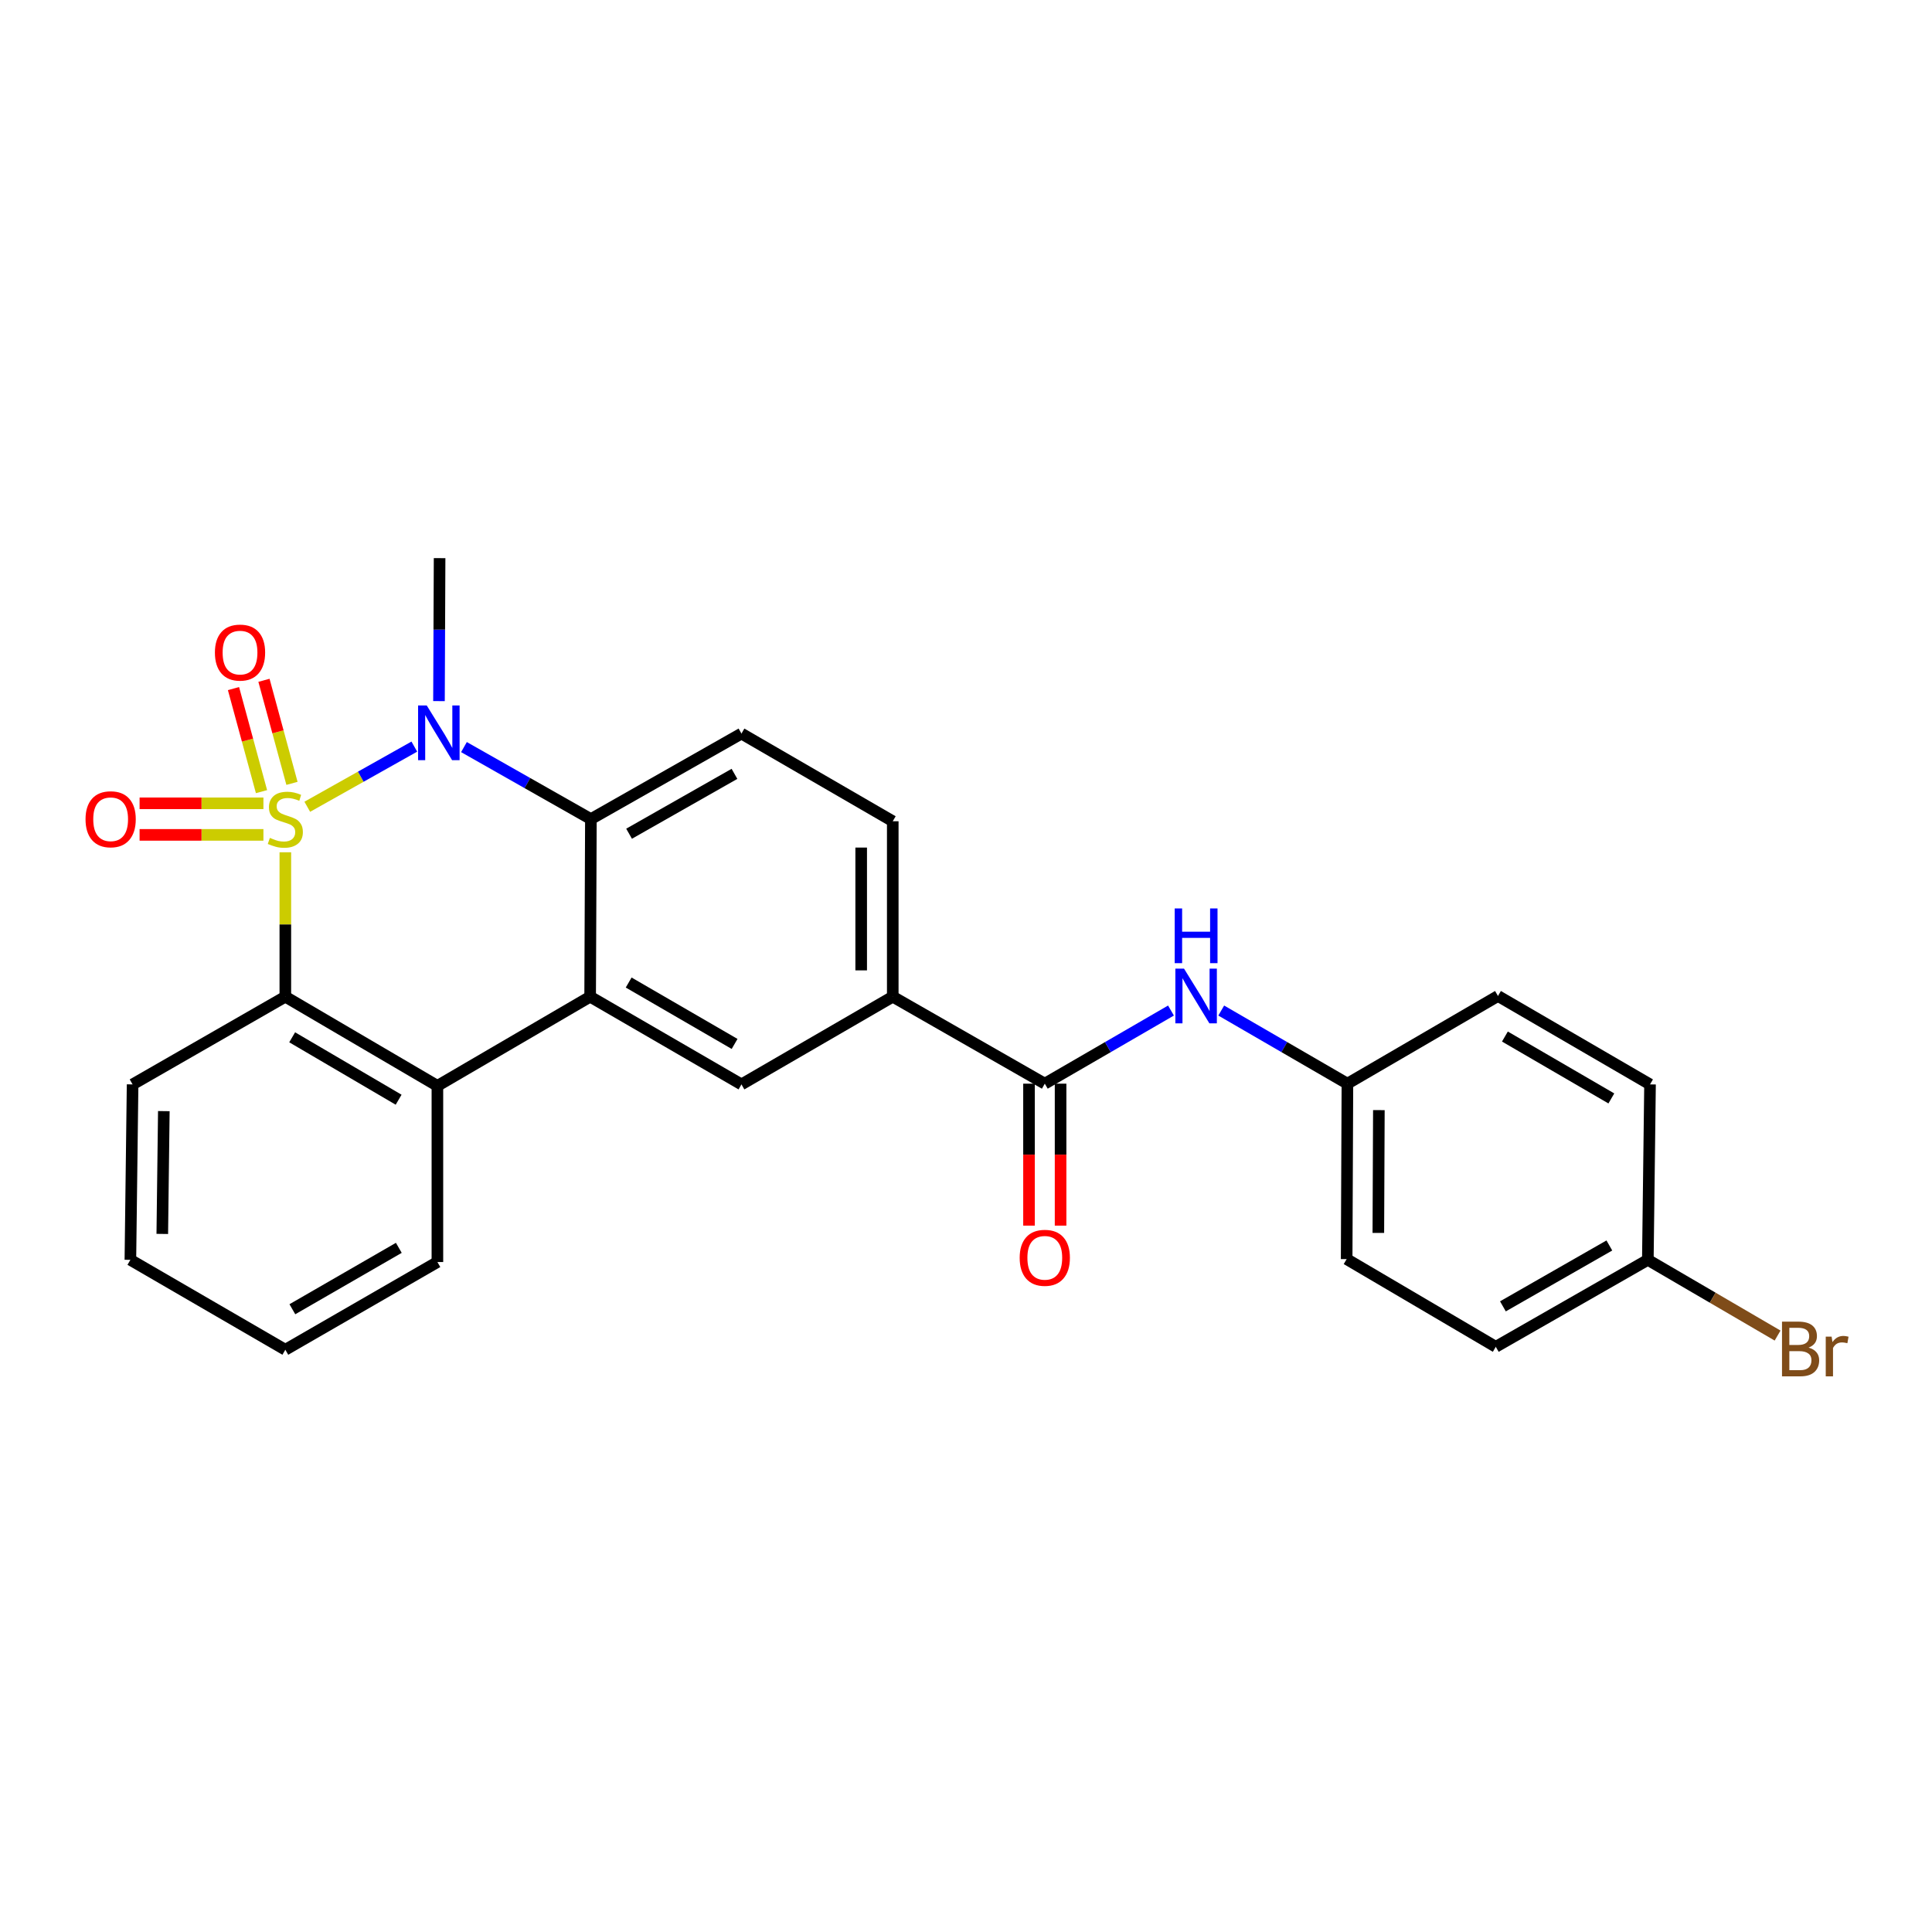 <?xml version='1.0' encoding='iso-8859-1'?>
<svg version='1.1' baseProfile='full'
              xmlns='http://www.w3.org/2000/svg'
                      xmlns:rdkit='http://www.rdkit.org/xml'
                      xmlns:xlink='http://www.w3.org/1999/xlink'
                  xml:space='preserve'
width='1000px' height='1000px' viewBox='0 0 1000 1000'>
<!-- END OF HEADER -->
<rect style='opacity:1.0;fill:#FFFFFF;stroke:none' width='1000' height='1000' x='0' y='0'> </rect>
<path class='bond-0' d='M 159.045,417.58 L 186.748,402.013' style='fill:none;fill-rule:evenodd;stroke:#CCCC00;stroke-width:6px;stroke-linecap:butt;stroke-linejoin:miter;stroke-opacity:1' />
<path class='bond-0' d='M 186.748,402.013 L 214.45,386.446' style='fill:none;fill-rule:evenodd;stroke:#0000FF;stroke-width:6px;stroke-linecap:butt;stroke-linejoin:miter;stroke-opacity:1' />
<path class='bond-1' d='M 147.687,441.14 L 147.687,478.512' style='fill:none;fill-rule:evenodd;stroke:#CCCC00;stroke-width:6px;stroke-linecap:butt;stroke-linejoin:miter;stroke-opacity:1' />
<path class='bond-1' d='M 147.687,478.512 L 147.687,515.884' style='fill:none;fill-rule:evenodd;stroke:#000000;stroke-width:6px;stroke-linecap:butt;stroke-linejoin:miter;stroke-opacity:1' />
<path class='bond-7' d='M 151.125,405.464 L 143.875,378.794' style='fill:none;fill-rule:evenodd;stroke:#CCCC00;stroke-width:6px;stroke-linecap:butt;stroke-linejoin:miter;stroke-opacity:1' />
<path class='bond-7' d='M 143.875,378.794 L 136.626,352.125' style='fill:none;fill-rule:evenodd;stroke:#FF0000;stroke-width:6px;stroke-linecap:butt;stroke-linejoin:miter;stroke-opacity:1' />
<path class='bond-7' d='M 135.356,409.751 L 128.106,383.081' style='fill:none;fill-rule:evenodd;stroke:#CCCC00;stroke-width:6px;stroke-linecap:butt;stroke-linejoin:miter;stroke-opacity:1' />
<path class='bond-7' d='M 128.106,383.081 L 120.856,356.412' style='fill:none;fill-rule:evenodd;stroke:#FF0000;stroke-width:6px;stroke-linecap:butt;stroke-linejoin:miter;stroke-opacity:1' />
<path class='bond-8' d='M 136.346,415.792 L 104.298,415.792' style='fill:none;fill-rule:evenodd;stroke:#CCCC00;stroke-width:6px;stroke-linecap:butt;stroke-linejoin:miter;stroke-opacity:1' />
<path class='bond-8' d='M 104.298,415.792 L 72.249,415.792' style='fill:none;fill-rule:evenodd;stroke:#FF0000;stroke-width:6px;stroke-linecap:butt;stroke-linejoin:miter;stroke-opacity:1' />
<path class='bond-8' d='M 136.346,432.133 L 104.298,432.133' style='fill:none;fill-rule:evenodd;stroke:#CCCC00;stroke-width:6px;stroke-linecap:butt;stroke-linejoin:miter;stroke-opacity:1' />
<path class='bond-8' d='M 104.298,432.133 L 72.249,432.133' style='fill:none;fill-rule:evenodd;stroke:#FF0000;stroke-width:6px;stroke-linecap:butt;stroke-linejoin:miter;stroke-opacity:1' />
<path class='bond-3' d='M 240.145,386.69 L 272.995,405.326' style='fill:none;fill-rule:evenodd;stroke:#0000FF;stroke-width:6px;stroke-linecap:butt;stroke-linejoin:miter;stroke-opacity:1' />
<path class='bond-3' d='M 272.995,405.326 L 305.846,423.962' style='fill:none;fill-rule:evenodd;stroke:#000000;stroke-width:6px;stroke-linecap:butt;stroke-linejoin:miter;stroke-opacity:1' />
<path class='bond-15' d='M 227.214,362.893 L 227.374,325.892' style='fill:none;fill-rule:evenodd;stroke:#0000FF;stroke-width:6px;stroke-linecap:butt;stroke-linejoin:miter;stroke-opacity:1' />
<path class='bond-15' d='M 227.374,325.892 L 227.533,288.89' style='fill:none;fill-rule:evenodd;stroke:#000000;stroke-width:6px;stroke-linecap:butt;stroke-linejoin:miter;stroke-opacity:1' />
<path class='bond-4' d='M 147.687,515.884 L 226.398,562.04' style='fill:none;fill-rule:evenodd;stroke:#000000;stroke-width:6px;stroke-linecap:butt;stroke-linejoin:miter;stroke-opacity:1' />
<path class='bond-4' d='M 151.227,536.904 L 206.326,569.213' style='fill:none;fill-rule:evenodd;stroke:#000000;stroke-width:6px;stroke-linecap:butt;stroke-linejoin:miter;stroke-opacity:1' />
<path class='bond-17' d='M 147.687,515.884 L 68.629,561.286' style='fill:none;fill-rule:evenodd;stroke:#000000;stroke-width:6px;stroke-linecap:butt;stroke-linejoin:miter;stroke-opacity:1' />
<path class='bond-2' d='M 305.455,515.884 L 226.398,562.04' style='fill:none;fill-rule:evenodd;stroke:#000000;stroke-width:6px;stroke-linecap:butt;stroke-linejoin:miter;stroke-opacity:1' />
<path class='bond-6' d='M 305.455,515.884 L 383.777,561.286' style='fill:none;fill-rule:evenodd;stroke:#000000;stroke-width:6px;stroke-linecap:butt;stroke-linejoin:miter;stroke-opacity:1' />
<path class='bond-6' d='M 325.399,508.556 L 380.224,540.338' style='fill:none;fill-rule:evenodd;stroke:#000000;stroke-width:6px;stroke-linecap:butt;stroke-linejoin:miter;stroke-opacity:1' />
<path class='bond-26' d='M 305.455,515.884 L 305.846,423.962' style='fill:none;fill-rule:evenodd;stroke:#000000;stroke-width:6px;stroke-linecap:butt;stroke-linejoin:miter;stroke-opacity:1' />
<path class='bond-11' d='M 305.846,423.962 L 383.777,379.695' style='fill:none;fill-rule:evenodd;stroke:#000000;stroke-width:6px;stroke-linecap:butt;stroke-linejoin:miter;stroke-opacity:1' />
<path class='bond-11' d='M 325.607,431.531 L 380.159,400.544' style='fill:none;fill-rule:evenodd;stroke:#000000;stroke-width:6px;stroke-linecap:butt;stroke-linejoin:miter;stroke-opacity:1' />
<path class='bond-21' d='M 226.398,562.04 L 226.398,653.226' style='fill:none;fill-rule:evenodd;stroke:#000000;stroke-width:6px;stroke-linecap:butt;stroke-linejoin:miter;stroke-opacity:1' />
<path class='bond-5' d='M 540.783,560.905 L 462.09,515.884' style='fill:none;fill-rule:evenodd;stroke:#000000;stroke-width:6px;stroke-linecap:butt;stroke-linejoin:miter;stroke-opacity:1' />
<path class='bond-10' d='M 540.783,560.905 L 573.443,541.98' style='fill:none;fill-rule:evenodd;stroke:#000000;stroke-width:6px;stroke-linecap:butt;stroke-linejoin:miter;stroke-opacity:1' />
<path class='bond-10' d='M 573.443,541.98 L 606.102,523.055' style='fill:none;fill-rule:evenodd;stroke:#0000FF;stroke-width:6px;stroke-linecap:butt;stroke-linejoin:miter;stroke-opacity:1' />
<path class='bond-12' d='M 532.613,560.905 L 532.613,597.645' style='fill:none;fill-rule:evenodd;stroke:#000000;stroke-width:6px;stroke-linecap:butt;stroke-linejoin:miter;stroke-opacity:1' />
<path class='bond-12' d='M 532.613,597.645 L 532.613,634.385' style='fill:none;fill-rule:evenodd;stroke:#FF0000;stroke-width:6px;stroke-linecap:butt;stroke-linejoin:miter;stroke-opacity:1' />
<path class='bond-12' d='M 548.954,560.905 L 548.954,597.645' style='fill:none;fill-rule:evenodd;stroke:#000000;stroke-width:6px;stroke-linecap:butt;stroke-linejoin:miter;stroke-opacity:1' />
<path class='bond-12' d='M 548.954,597.645 L 548.954,634.385' style='fill:none;fill-rule:evenodd;stroke:#FF0000;stroke-width:6px;stroke-linecap:butt;stroke-linejoin:miter;stroke-opacity:1' />
<path class='bond-9' d='M 383.777,561.286 L 462.09,515.884' style='fill:none;fill-rule:evenodd;stroke:#000000;stroke-width:6px;stroke-linecap:butt;stroke-linejoin:miter;stroke-opacity:1' />
<path class='bond-28' d='M 462.09,515.884 L 462.09,425.079' style='fill:none;fill-rule:evenodd;stroke:#000000;stroke-width:6px;stroke-linecap:butt;stroke-linejoin:miter;stroke-opacity:1' />
<path class='bond-28' d='M 445.748,502.263 L 445.748,438.7' style='fill:none;fill-rule:evenodd;stroke:#000000;stroke-width:6px;stroke-linecap:butt;stroke-linejoin:miter;stroke-opacity:1' />
<path class='bond-14' d='M 632.108,523.056 L 664.763,541.981' style='fill:none;fill-rule:evenodd;stroke:#0000FF;stroke-width:6px;stroke-linecap:butt;stroke-linejoin:miter;stroke-opacity:1' />
<path class='bond-14' d='M 664.763,541.981 L 697.418,560.905' style='fill:none;fill-rule:evenodd;stroke:#000000;stroke-width:6px;stroke-linecap:butt;stroke-linejoin:miter;stroke-opacity:1' />
<path class='bond-13' d='M 383.777,379.695 L 462.09,425.079' style='fill:none;fill-rule:evenodd;stroke:#000000;stroke-width:6px;stroke-linecap:butt;stroke-linejoin:miter;stroke-opacity:1' />
<path class='bond-19' d='M 697.418,560.905 L 775.349,515.521' style='fill:none;fill-rule:evenodd;stroke:#000000;stroke-width:6px;stroke-linecap:butt;stroke-linejoin:miter;stroke-opacity:1' />
<path class='bond-20' d='M 697.418,560.905 L 697.027,651.71' style='fill:none;fill-rule:evenodd;stroke:#000000;stroke-width:6px;stroke-linecap:butt;stroke-linejoin:miter;stroke-opacity:1' />
<path class='bond-20' d='M 713.7,574.596 L 713.427,638.159' style='fill:none;fill-rule:evenodd;stroke:#000000;stroke-width:6px;stroke-linecap:butt;stroke-linejoin:miter;stroke-opacity:1' />
<path class='bond-16' d='M 852.917,652.091 L 774.214,697.103' style='fill:none;fill-rule:evenodd;stroke:#000000;stroke-width:6px;stroke-linecap:butt;stroke-linejoin:miter;stroke-opacity:1' />
<path class='bond-16' d='M 832.999,644.657 L 777.906,676.166' style='fill:none;fill-rule:evenodd;stroke:#000000;stroke-width:6px;stroke-linecap:butt;stroke-linejoin:miter;stroke-opacity:1' />
<path class='bond-18' d='M 852.917,652.091 L 886.496,671.689' style='fill:none;fill-rule:evenodd;stroke:#000000;stroke-width:6px;stroke-linecap:butt;stroke-linejoin:miter;stroke-opacity:1' />
<path class='bond-18' d='M 886.496,671.689 L 920.074,691.287' style='fill:none;fill-rule:evenodd;stroke:#7F4C19;stroke-width:6px;stroke-linecap:butt;stroke-linejoin:miter;stroke-opacity:1' />
<path class='bond-29' d='M 852.917,652.091 L 854.052,561.286' style='fill:none;fill-rule:evenodd;stroke:#000000;stroke-width:6px;stroke-linecap:butt;stroke-linejoin:miter;stroke-opacity:1' />
<path class='bond-24' d='M 68.629,561.286 L 67.486,652.091' style='fill:none;fill-rule:evenodd;stroke:#000000;stroke-width:6px;stroke-linecap:butt;stroke-linejoin:miter;stroke-opacity:1' />
<path class='bond-24' d='M 84.798,575.113 L 83.998,638.676' style='fill:none;fill-rule:evenodd;stroke:#000000;stroke-width:6px;stroke-linecap:butt;stroke-linejoin:miter;stroke-opacity:1' />
<path class='bond-22' d='M 775.349,515.521 L 854.052,561.286' style='fill:none;fill-rule:evenodd;stroke:#000000;stroke-width:6px;stroke-linecap:butt;stroke-linejoin:miter;stroke-opacity:1' />
<path class='bond-22' d='M 778.94,536.512 L 834.032,568.548' style='fill:none;fill-rule:evenodd;stroke:#000000;stroke-width:6px;stroke-linecap:butt;stroke-linejoin:miter;stroke-opacity:1' />
<path class='bond-23' d='M 697.027,651.71 L 774.214,697.103' style='fill:none;fill-rule:evenodd;stroke:#000000;stroke-width:6px;stroke-linecap:butt;stroke-linejoin:miter;stroke-opacity:1' />
<path class='bond-27' d='M 226.398,653.226 L 147.687,698.628' style='fill:none;fill-rule:evenodd;stroke:#000000;stroke-width:6px;stroke-linecap:butt;stroke-linejoin:miter;stroke-opacity:1' />
<path class='bond-27' d='M 206.427,645.881 L 151.328,677.662' style='fill:none;fill-rule:evenodd;stroke:#000000;stroke-width:6px;stroke-linecap:butt;stroke-linejoin:miter;stroke-opacity:1' />
<path class='bond-25' d='M 67.486,652.091 L 147.687,698.628' style='fill:none;fill-rule:evenodd;stroke:#000000;stroke-width:6px;stroke-linecap:butt;stroke-linejoin:miter;stroke-opacity:1' />
<path  class='atom-0' d='M 139.687 433.682
Q 140.007 433.802, 141.327 434.362
Q 142.647 434.922, 144.087 435.282
Q 145.567 435.602, 147.007 435.602
Q 149.687 435.602, 151.247 434.322
Q 152.807 433.002, 152.807 430.722
Q 152.807 429.162, 152.007 428.202
Q 151.247 427.242, 150.047 426.722
Q 148.847 426.202, 146.847 425.602
Q 144.327 424.842, 142.807 424.122
Q 141.327 423.402, 140.247 421.882
Q 139.207 420.362, 139.207 417.802
Q 139.207 414.242, 141.607 412.042
Q 144.047 409.842, 148.847 409.842
Q 152.127 409.842, 155.847 411.402
L 154.927 414.482
Q 151.527 413.082, 148.967 413.082
Q 146.207 413.082, 144.687 414.242
Q 143.167 415.362, 143.207 417.322
Q 143.207 418.842, 143.967 419.762
Q 144.767 420.682, 145.887 421.202
Q 147.047 421.722, 148.967 422.322
Q 151.527 423.122, 153.047 423.922
Q 154.567 424.722, 155.647 426.362
Q 156.767 427.962, 156.767 430.722
Q 156.767 434.642, 154.127 436.762
Q 151.527 438.842, 147.167 438.842
Q 144.647 438.842, 142.727 438.282
Q 140.847 437.762, 138.607 436.842
L 139.687 433.682
' fill='#CCCC00'/>
<path  class='atom-1' d='M 220.883 365.154
L 230.163 380.154
Q 231.083 381.634, 232.563 384.314
Q 234.043 386.994, 234.123 387.154
L 234.123 365.154
L 237.883 365.154
L 237.883 393.474
L 234.003 393.474
L 224.043 377.074
Q 222.883 375.154, 221.643 372.954
Q 220.443 370.754, 220.083 370.074
L 220.083 393.474
L 216.403 393.474
L 216.403 365.154
L 220.883 365.154
' fill='#0000FF'/>
<path  class='atom-8' d='M 111.236 337.777
Q 111.236 330.977, 114.596 327.177
Q 117.956 323.377, 124.236 323.377
Q 130.516 323.377, 133.876 327.177
Q 137.236 330.977, 137.236 337.777
Q 137.236 344.657, 133.836 348.577
Q 130.436 352.457, 124.236 352.457
Q 117.996 352.457, 114.596 348.577
Q 111.236 344.697, 111.236 337.777
M 124.236 349.257
Q 128.556 349.257, 130.876 346.377
Q 133.236 343.457, 133.236 337.777
Q 133.236 332.217, 130.876 329.417
Q 128.556 326.577, 124.236 326.577
Q 119.916 326.577, 117.556 329.377
Q 115.236 332.177, 115.236 337.777
Q 115.236 343.497, 117.556 346.377
Q 119.916 349.257, 124.236 349.257
' fill='#FF0000'/>
<path  class='atom-9' d='M 44.272 424.042
Q 44.272 417.242, 47.632 413.442
Q 50.992 409.642, 57.272 409.642
Q 63.552 409.642, 66.912 413.442
Q 70.272 417.242, 70.272 424.042
Q 70.272 430.922, 66.872 434.842
Q 63.472 438.722, 57.272 438.722
Q 51.032 438.722, 47.632 434.842
Q 44.272 430.962, 44.272 424.042
M 57.272 435.522
Q 61.592 435.522, 63.912 432.642
Q 66.272 429.722, 66.272 424.042
Q 66.272 418.482, 63.912 415.682
Q 61.592 412.842, 57.272 412.842
Q 52.952 412.842, 50.592 415.642
Q 48.272 418.442, 48.272 424.042
Q 48.272 429.762, 50.592 432.642
Q 52.952 435.522, 57.272 435.522
' fill='#FF0000'/>
<path  class='atom-11' d='M 612.845 501.361
L 622.125 516.361
Q 623.045 517.841, 624.525 520.521
Q 626.005 523.201, 626.085 523.361
L 626.085 501.361
L 629.845 501.361
L 629.845 529.681
L 625.965 529.681
L 616.005 513.281
Q 614.845 511.361, 613.605 509.161
Q 612.405 506.961, 612.045 506.281
L 612.045 529.681
L 608.365 529.681
L 608.365 501.361
L 612.845 501.361
' fill='#0000FF'/>
<path  class='atom-11' d='M 608.025 470.209
L 611.865 470.209
L 611.865 482.249
L 626.345 482.249
L 626.345 470.209
L 630.185 470.209
L 630.185 498.529
L 626.345 498.529
L 626.345 485.449
L 611.865 485.449
L 611.865 498.529
L 608.025 498.529
L 608.025 470.209
' fill='#0000FF'/>
<path  class='atom-13' d='M 527.783 651.036
Q 527.783 644.236, 531.143 640.436
Q 534.503 636.636, 540.783 636.636
Q 547.063 636.636, 550.423 640.436
Q 553.783 644.236, 553.783 651.036
Q 553.783 657.916, 550.383 661.836
Q 546.983 665.716, 540.783 665.716
Q 534.543 665.716, 531.143 661.836
Q 527.783 657.956, 527.783 651.036
M 540.783 662.516
Q 545.103 662.516, 547.423 659.636
Q 549.783 656.716, 549.783 651.036
Q 549.783 645.476, 547.423 642.676
Q 545.103 639.836, 540.783 639.836
Q 536.463 639.836, 534.103 642.636
Q 531.783 645.436, 531.783 651.036
Q 531.783 656.756, 534.103 659.636
Q 536.463 662.516, 540.783 662.516
' fill='#FF0000'/>
<path  class='atom-19' d='M 936.123 697.518
Q 938.843 698.278, 940.203 699.958
Q 941.603 701.598, 941.603 704.038
Q 941.603 707.958, 939.083 710.198
Q 936.603 712.398, 931.883 712.398
L 922.363 712.398
L 922.363 684.078
L 930.723 684.078
Q 935.563 684.078, 938.003 686.038
Q 940.443 687.998, 940.443 691.598
Q 940.443 695.878, 936.123 697.518
M 926.163 687.278
L 926.163 696.158
L 930.723 696.158
Q 933.523 696.158, 934.963 695.038
Q 936.443 693.878, 936.443 691.598
Q 936.443 687.278, 930.723 687.278
L 926.163 687.278
M 931.883 709.198
Q 934.643 709.198, 936.123 707.878
Q 937.603 706.558, 937.603 704.038
Q 937.603 701.718, 935.963 700.558
Q 934.363 699.358, 931.283 699.358
L 926.163 699.358
L 926.163 709.198
L 931.883 709.198
' fill='#7F4C19'/>
<path  class='atom-19' d='M 948.043 691.838
L 948.483 694.678
Q 950.643 691.478, 954.163 691.478
Q 955.283 691.478, 956.803 691.878
L 956.203 695.238
Q 954.483 694.838, 953.523 694.838
Q 951.843 694.838, 950.723 695.518
Q 949.643 696.158, 948.763 697.718
L 948.763 712.398
L 945.003 712.398
L 945.003 691.838
L 948.043 691.838
' fill='#7F4C19'/>
</svg>
